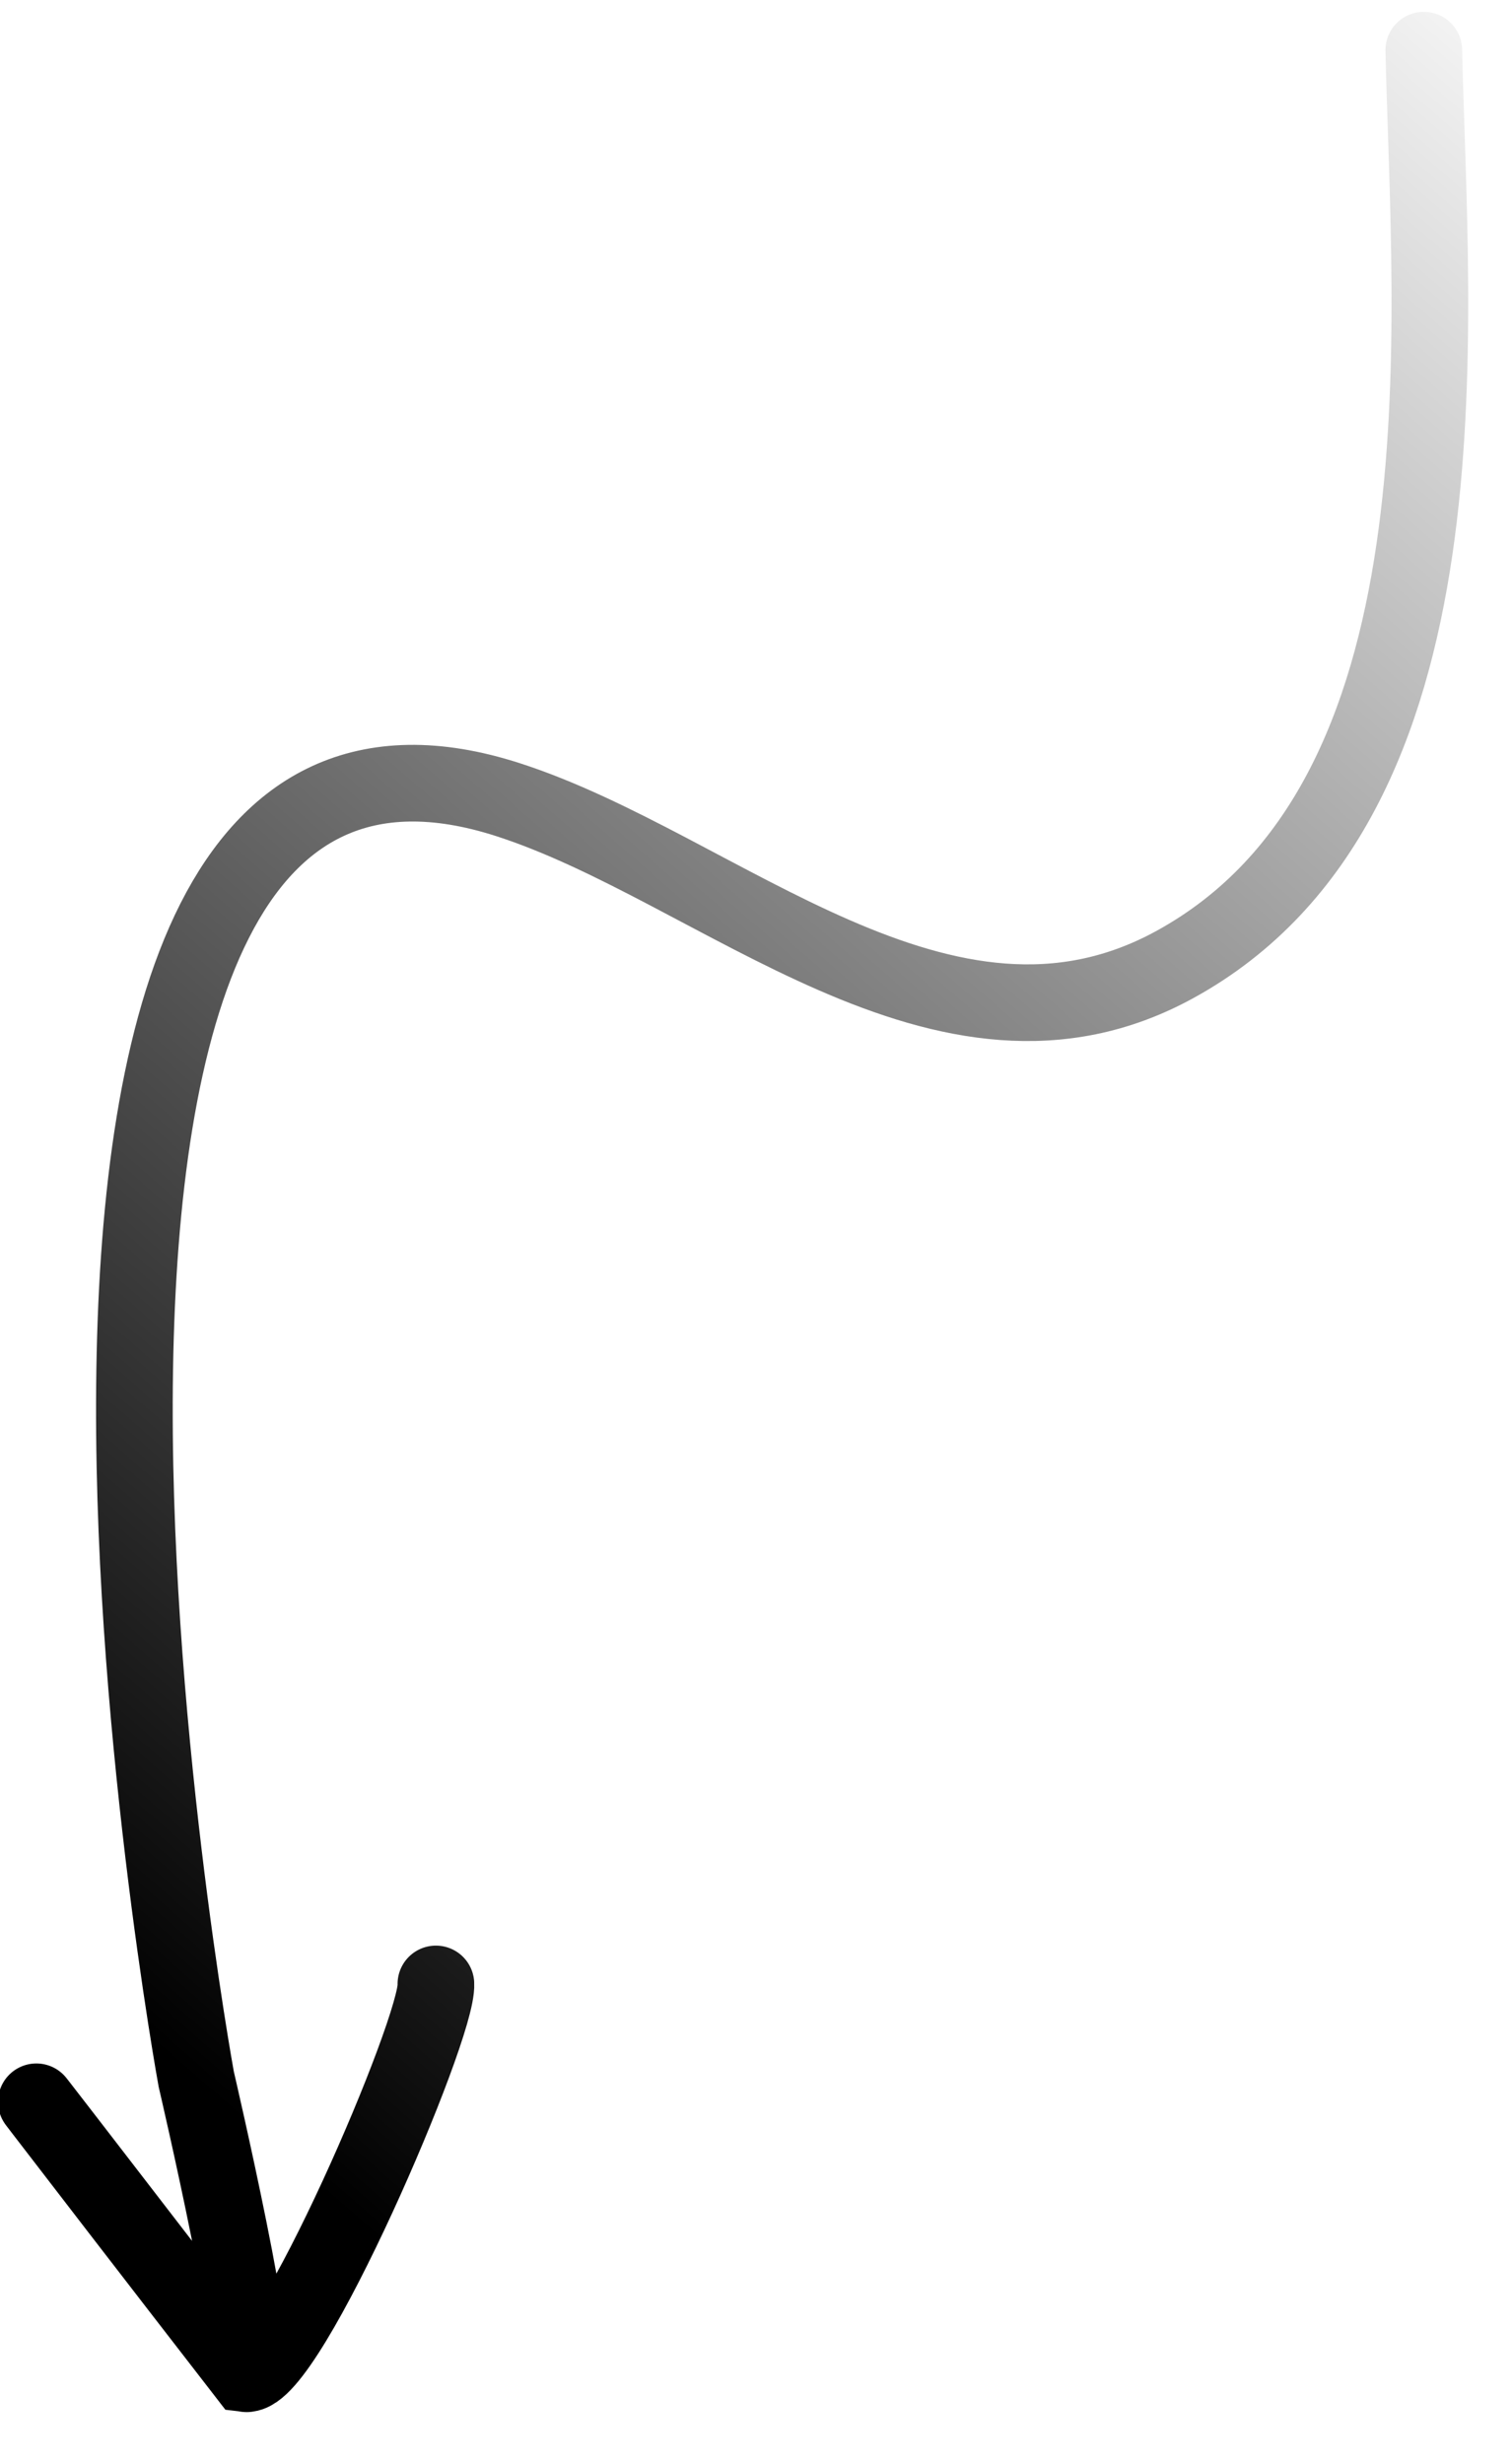 <svg width="27" height="44" viewBox="0 0 27 44" fill="none" xmlns="http://www.w3.org/2000/svg">
<path d="M25.425 0.896C25.539 5.858 26.345 14.287 20.975 17.226C16.854 19.482 12.85 15.497 9.07 14.279C-1.281 10.943 3.504 37.126 3.504 37.126C3.504 37.126 4.759 42.515 4.392 42.386C-2.178 33.853 1.27 38.354 4.391 42.385C5.13 42.474 7.831 36.205 7.784 35.427" stroke="url(#paint0_linear_2934_2383)" stroke-width="1.369" stroke-linecap="round"/>
<defs>
<linearGradient id="paint0_linear_2934_2383" x1="-2.659" y1="31.802" x2="26.701" y2="-1.804" gradientUnits="userSpaceOnUse">
<stop/>
<stop offset="1" stop-opacity="0"/>
</linearGradient>
</defs>
</svg>
